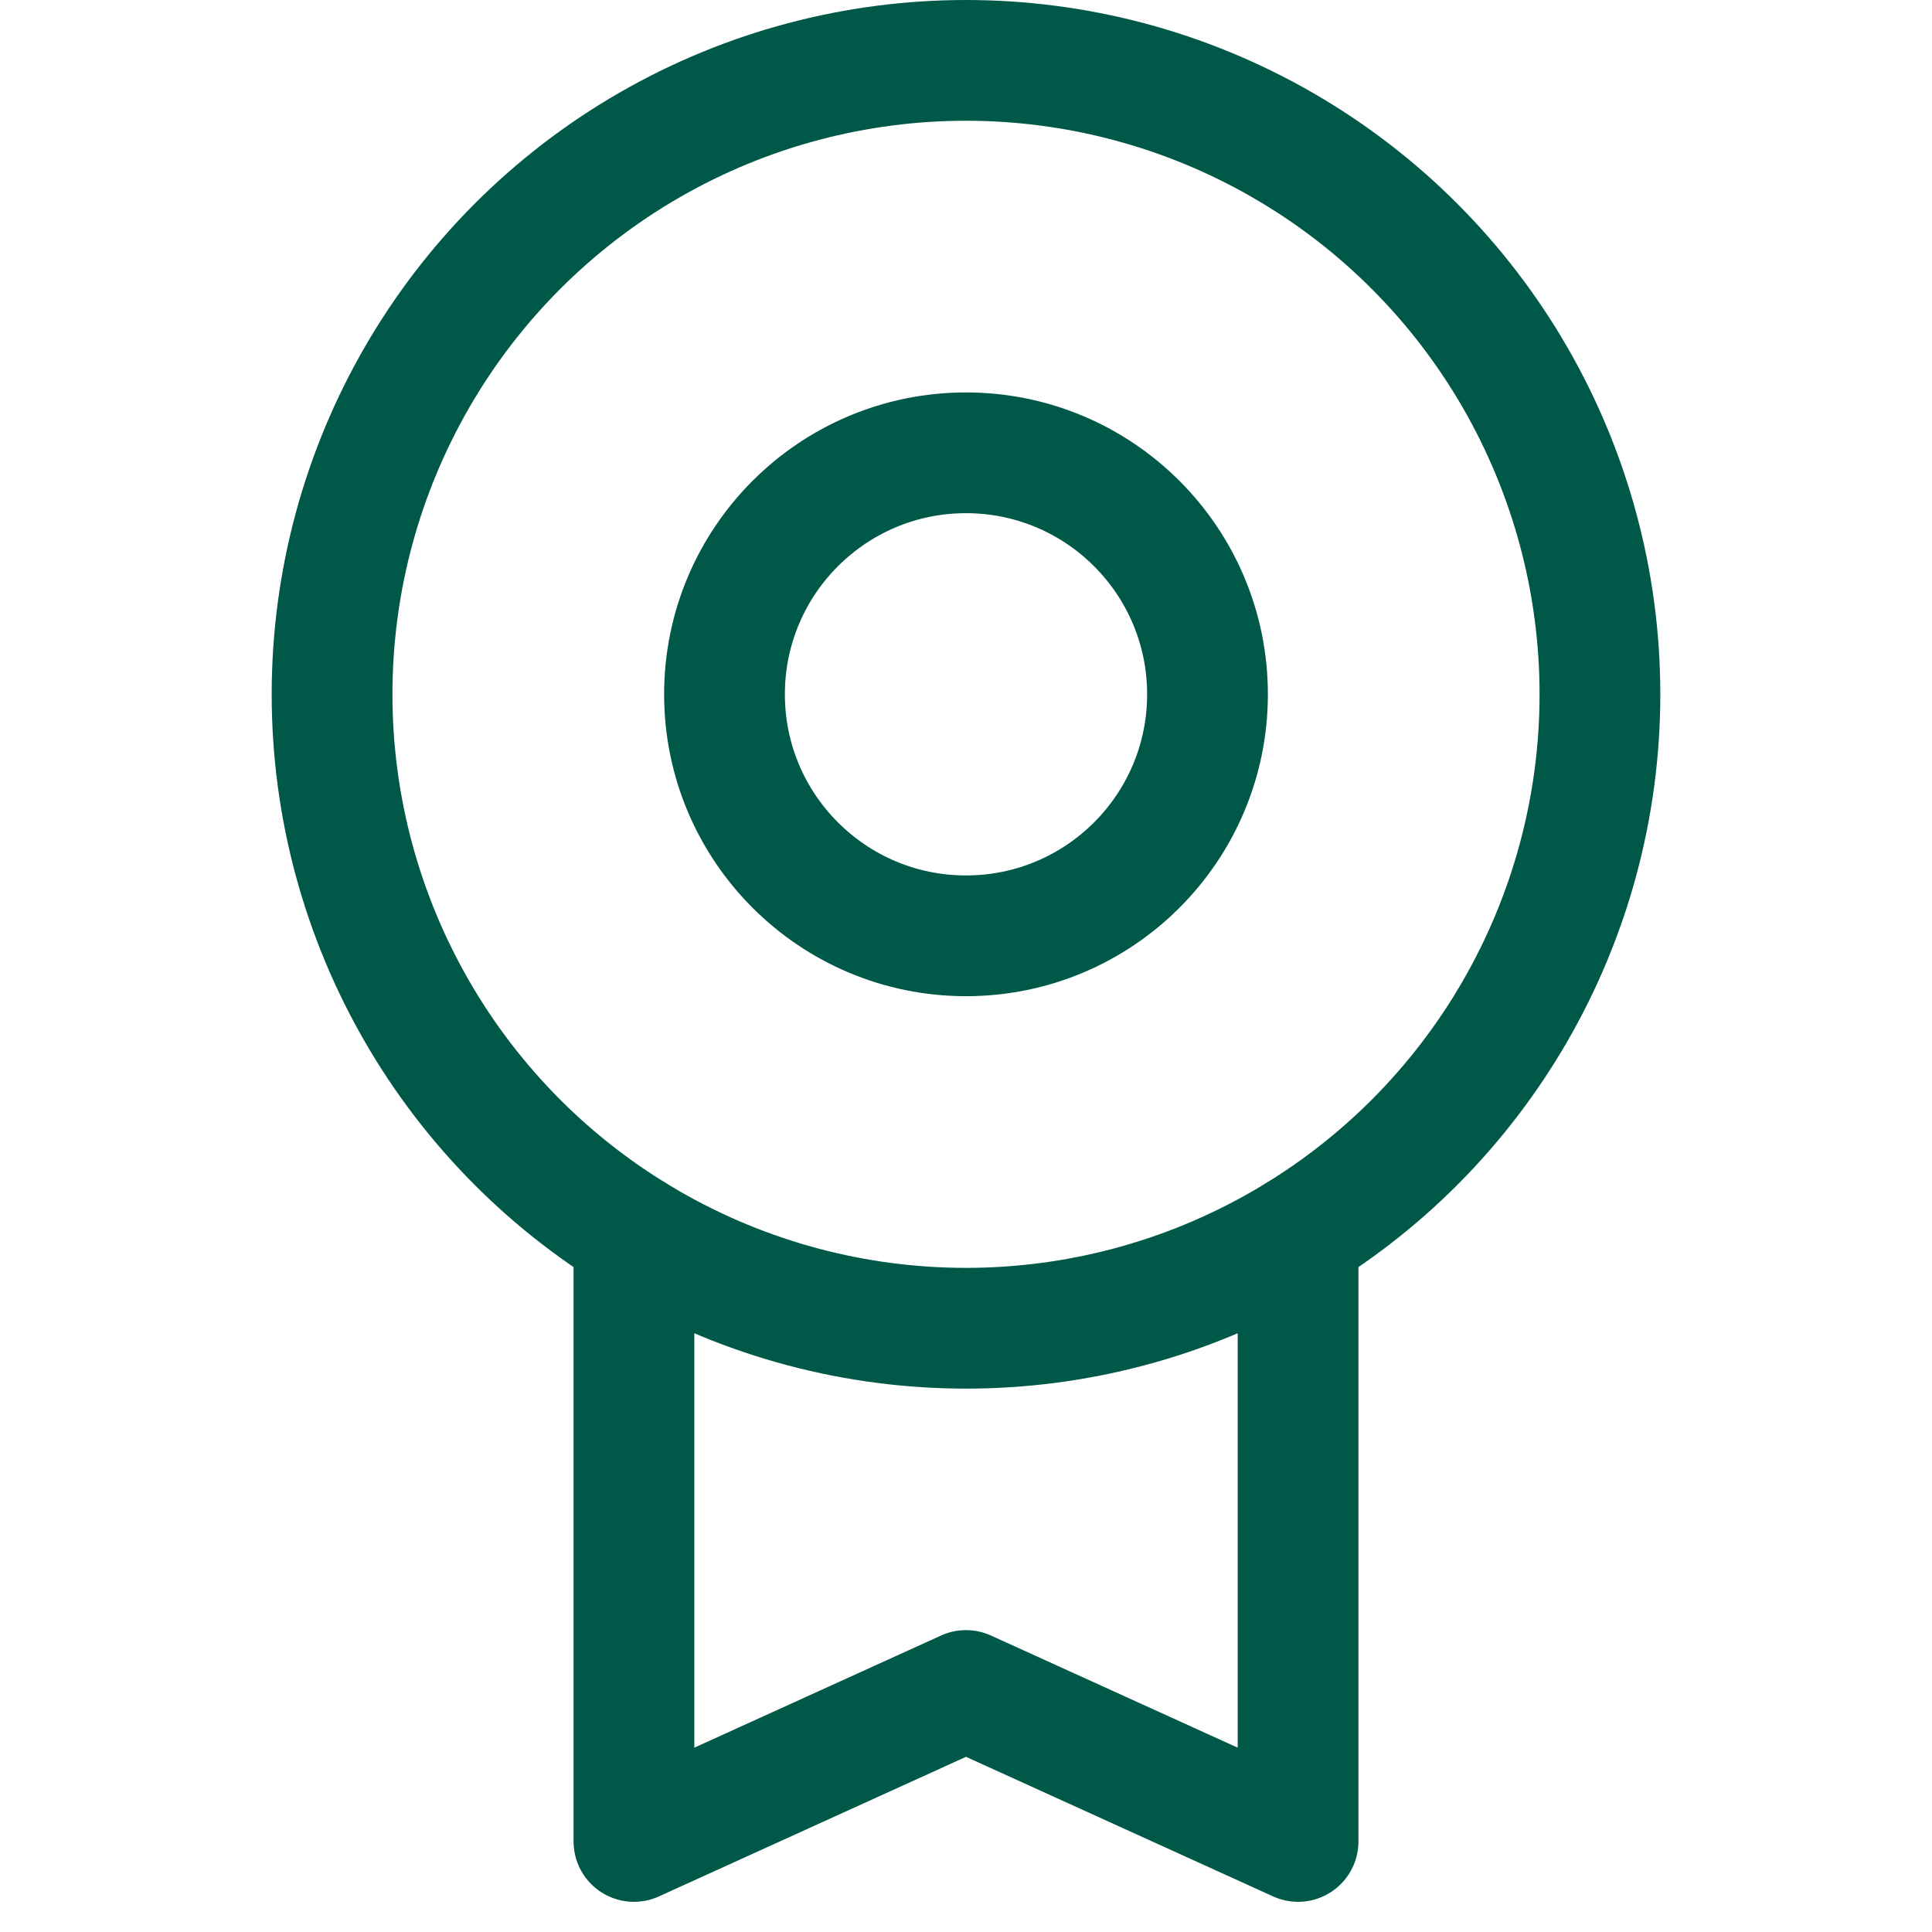 <svg xmlns="http://www.w3.org/2000/svg" width="64" height="64" viewBox="0 0 64 64"><g class="nc-icon-wrapper" fill="#005848" stroke-linecap="round" stroke-linejoin="round"><polyline data-cap="butt" data-color="color-2" fill="none" stroke="#005848" stroke-width="4" points="43,40.892 43,61 32,56 21,61 21,40.891 "></polyline> <circle data-color="color-2" fill="none" stroke="#005848" stroke-width="4" cx="32" cy="23" r="8"></circle> <circle fill="none" stroke="#005848" stroke-width="4" cx="32" cy="23" r="21"></circle></g></svg>